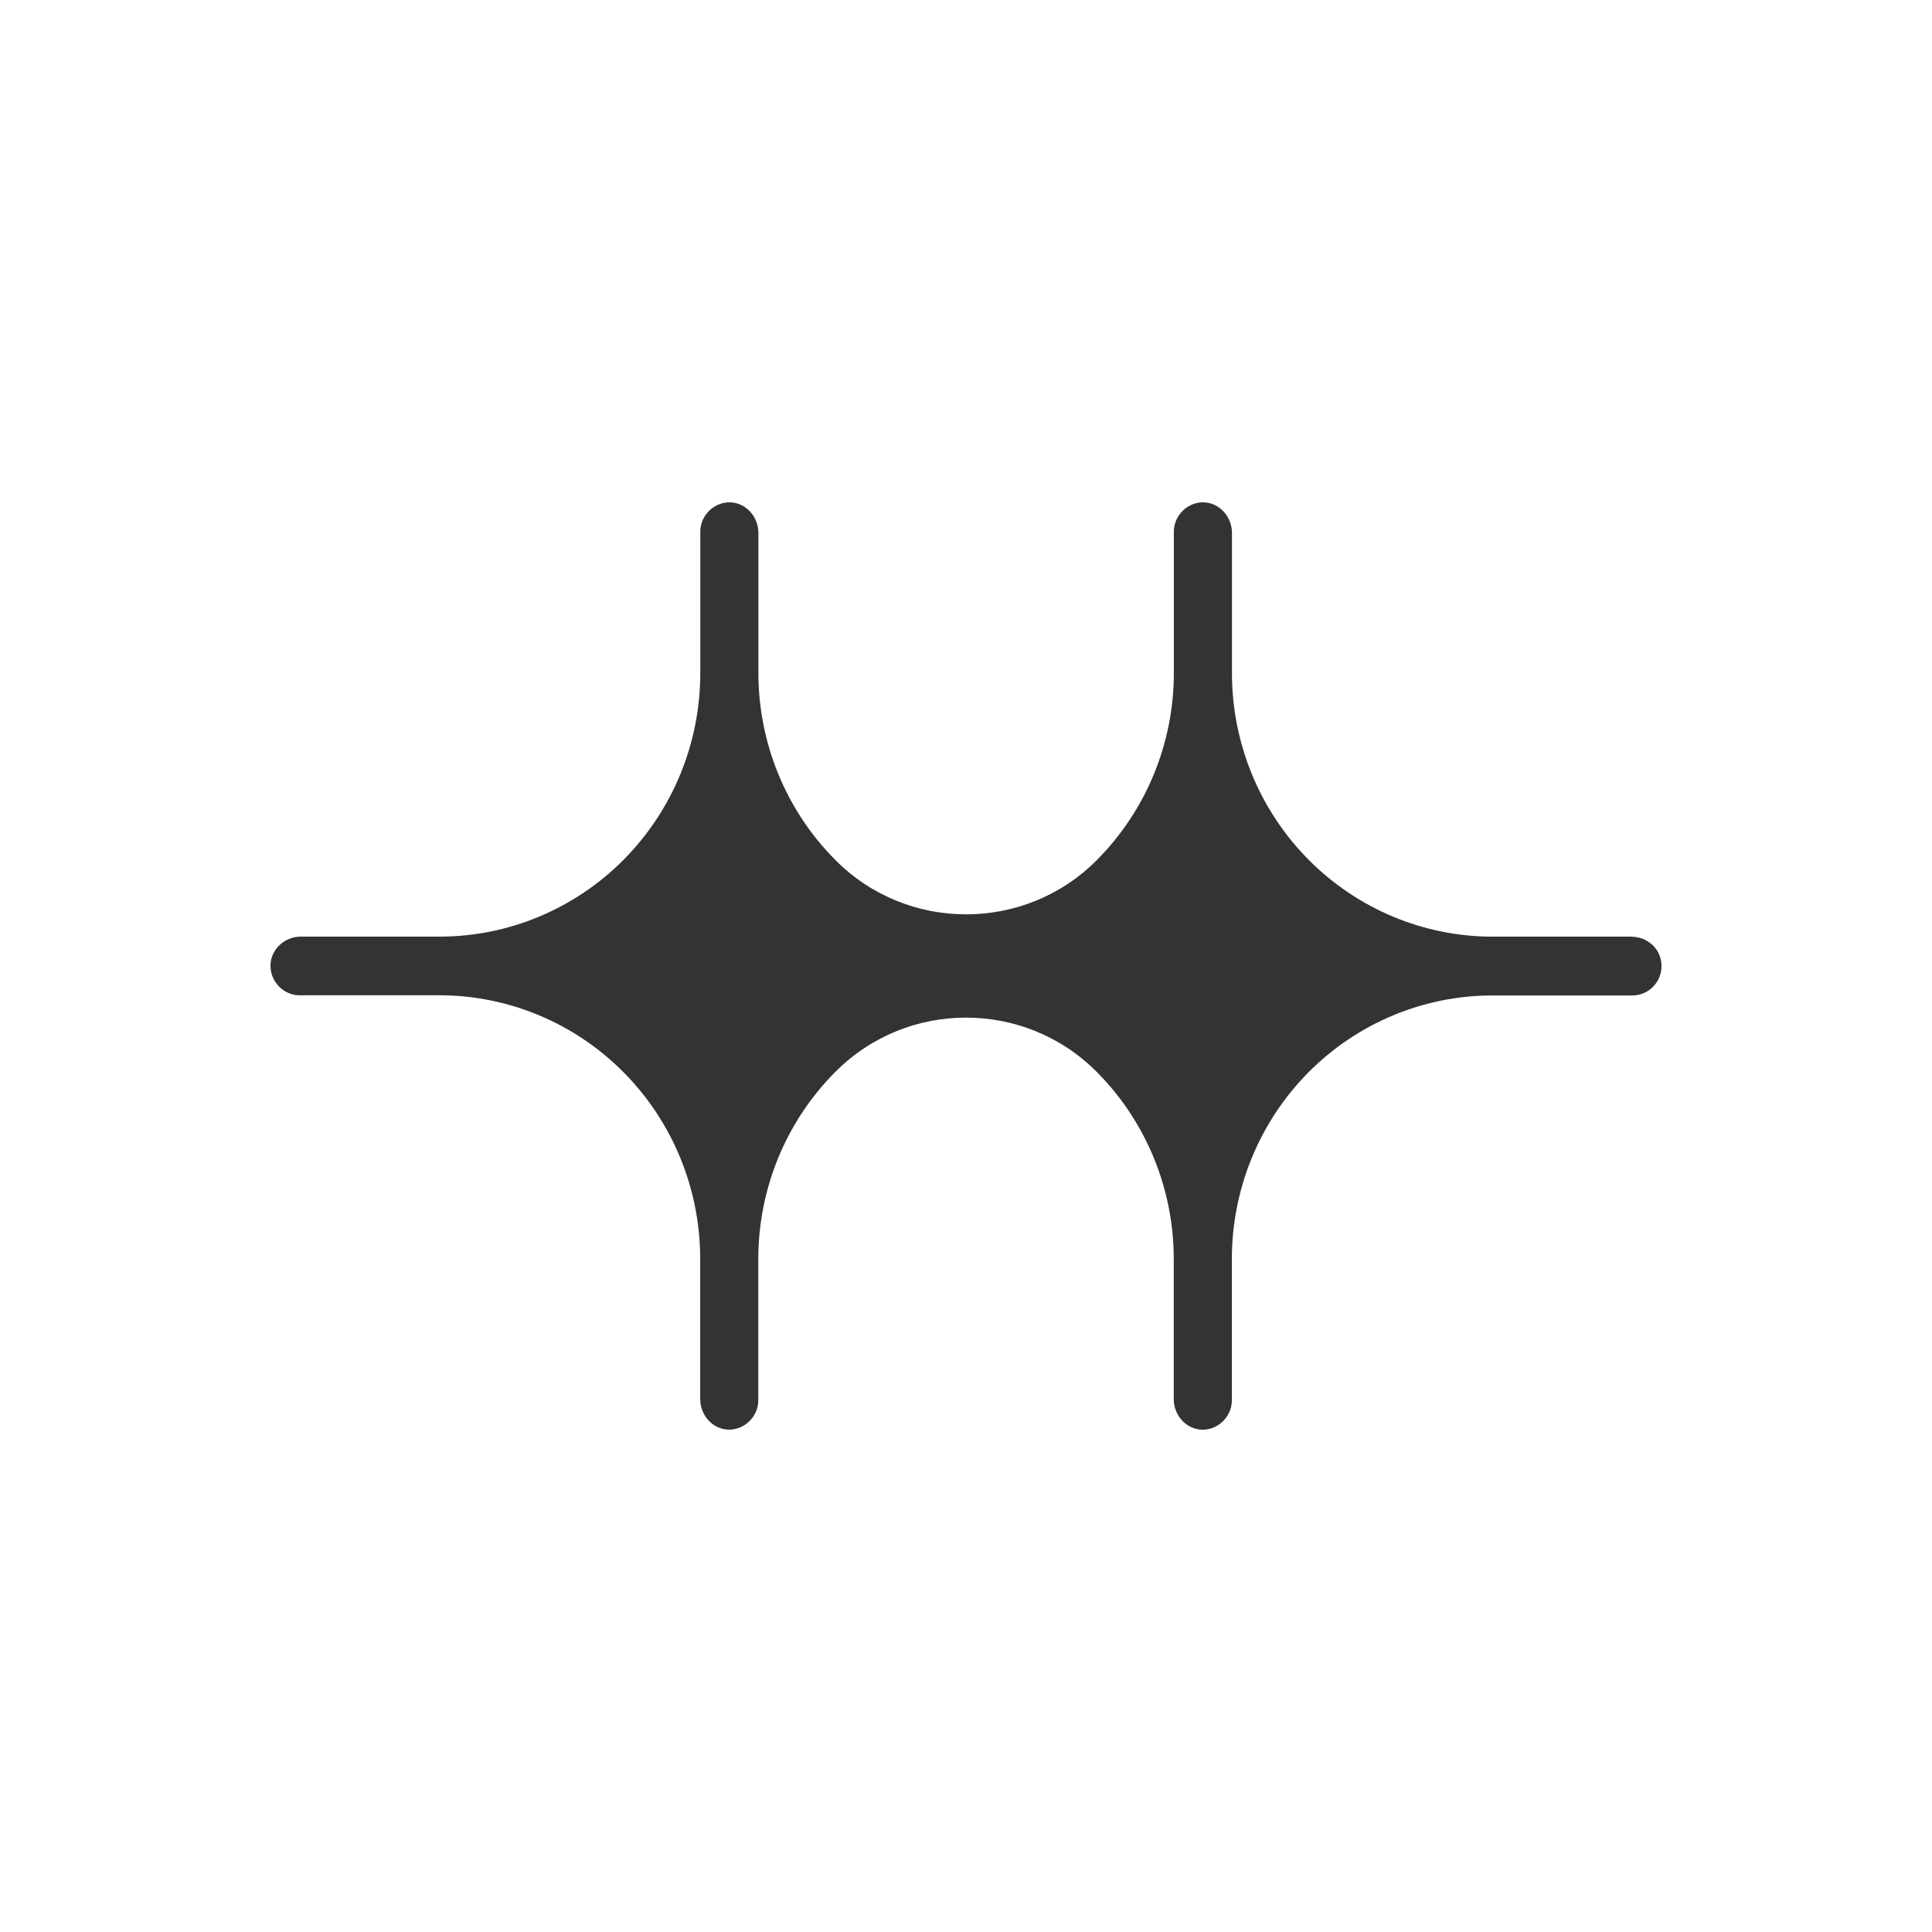 <svg width="100" height="100" viewBox="0 0 100 100" fill="none" xmlns="http://www.w3.org/2000/svg">
<rect width="100" height="100" fill="white"/>
<path d="M84.441 48.481H77.26C73.682 48.481 70.25 47.043 67.72 44.487C65.188 41.929 63.766 38.459 63.766 34.843V27.586C63.766 26.75 63.131 26.028 62.309 26.001C61.486 25.976 60.758 26.664 60.758 27.522V34.839C60.758 38.459 59.335 41.926 56.805 44.482C56.788 44.502 56.766 44.522 56.748 44.541C53.032 48.255 46.981 48.255 43.264 44.541C43.247 44.522 43.224 44.502 43.207 44.482C40.677 41.926 39.255 38.454 39.255 34.839V27.586C39.255 26.75 38.62 26.028 37.798 26.001C36.975 25.976 36.247 26.664 36.247 27.522V34.839C36.247 38.459 34.825 41.926 32.295 44.482C29.765 47.041 26.33 48.479 22.752 48.479H15.569C14.744 48.479 14.025 49.12 14.001 49.951C13.976 50.782 14.657 51.516 15.505 51.516H22.745C26.325 51.516 29.757 52.954 32.287 55.513C34.819 58.069 36.242 61.541 36.242 65.156V72.412C36.242 73.247 36.876 73.972 37.699 73.997C38.521 74.021 39.25 73.333 39.25 72.478V65.159C39.25 61.541 40.672 58.073 43.202 55.515C43.219 55.498 43.239 55.476 43.259 55.459C46.976 51.742 53.024 51.742 56.743 55.459C56.761 55.476 56.781 55.498 56.8 55.515C59.33 58.073 60.753 61.544 60.753 65.159V72.416C60.753 73.25 61.387 73.975 62.21 73.999C63.032 74.026 63.761 73.336 63.761 72.48V65.161C63.761 61.544 65.183 58.076 67.713 55.517C70.243 52.959 73.677 51.524 77.255 51.524H84.495C85.34 51.524 86.024 50.816 85.999 49.958C85.975 49.098 85.258 48.483 84.431 48.483L84.441 48.481Z" fill="#333333"/>
</svg>
